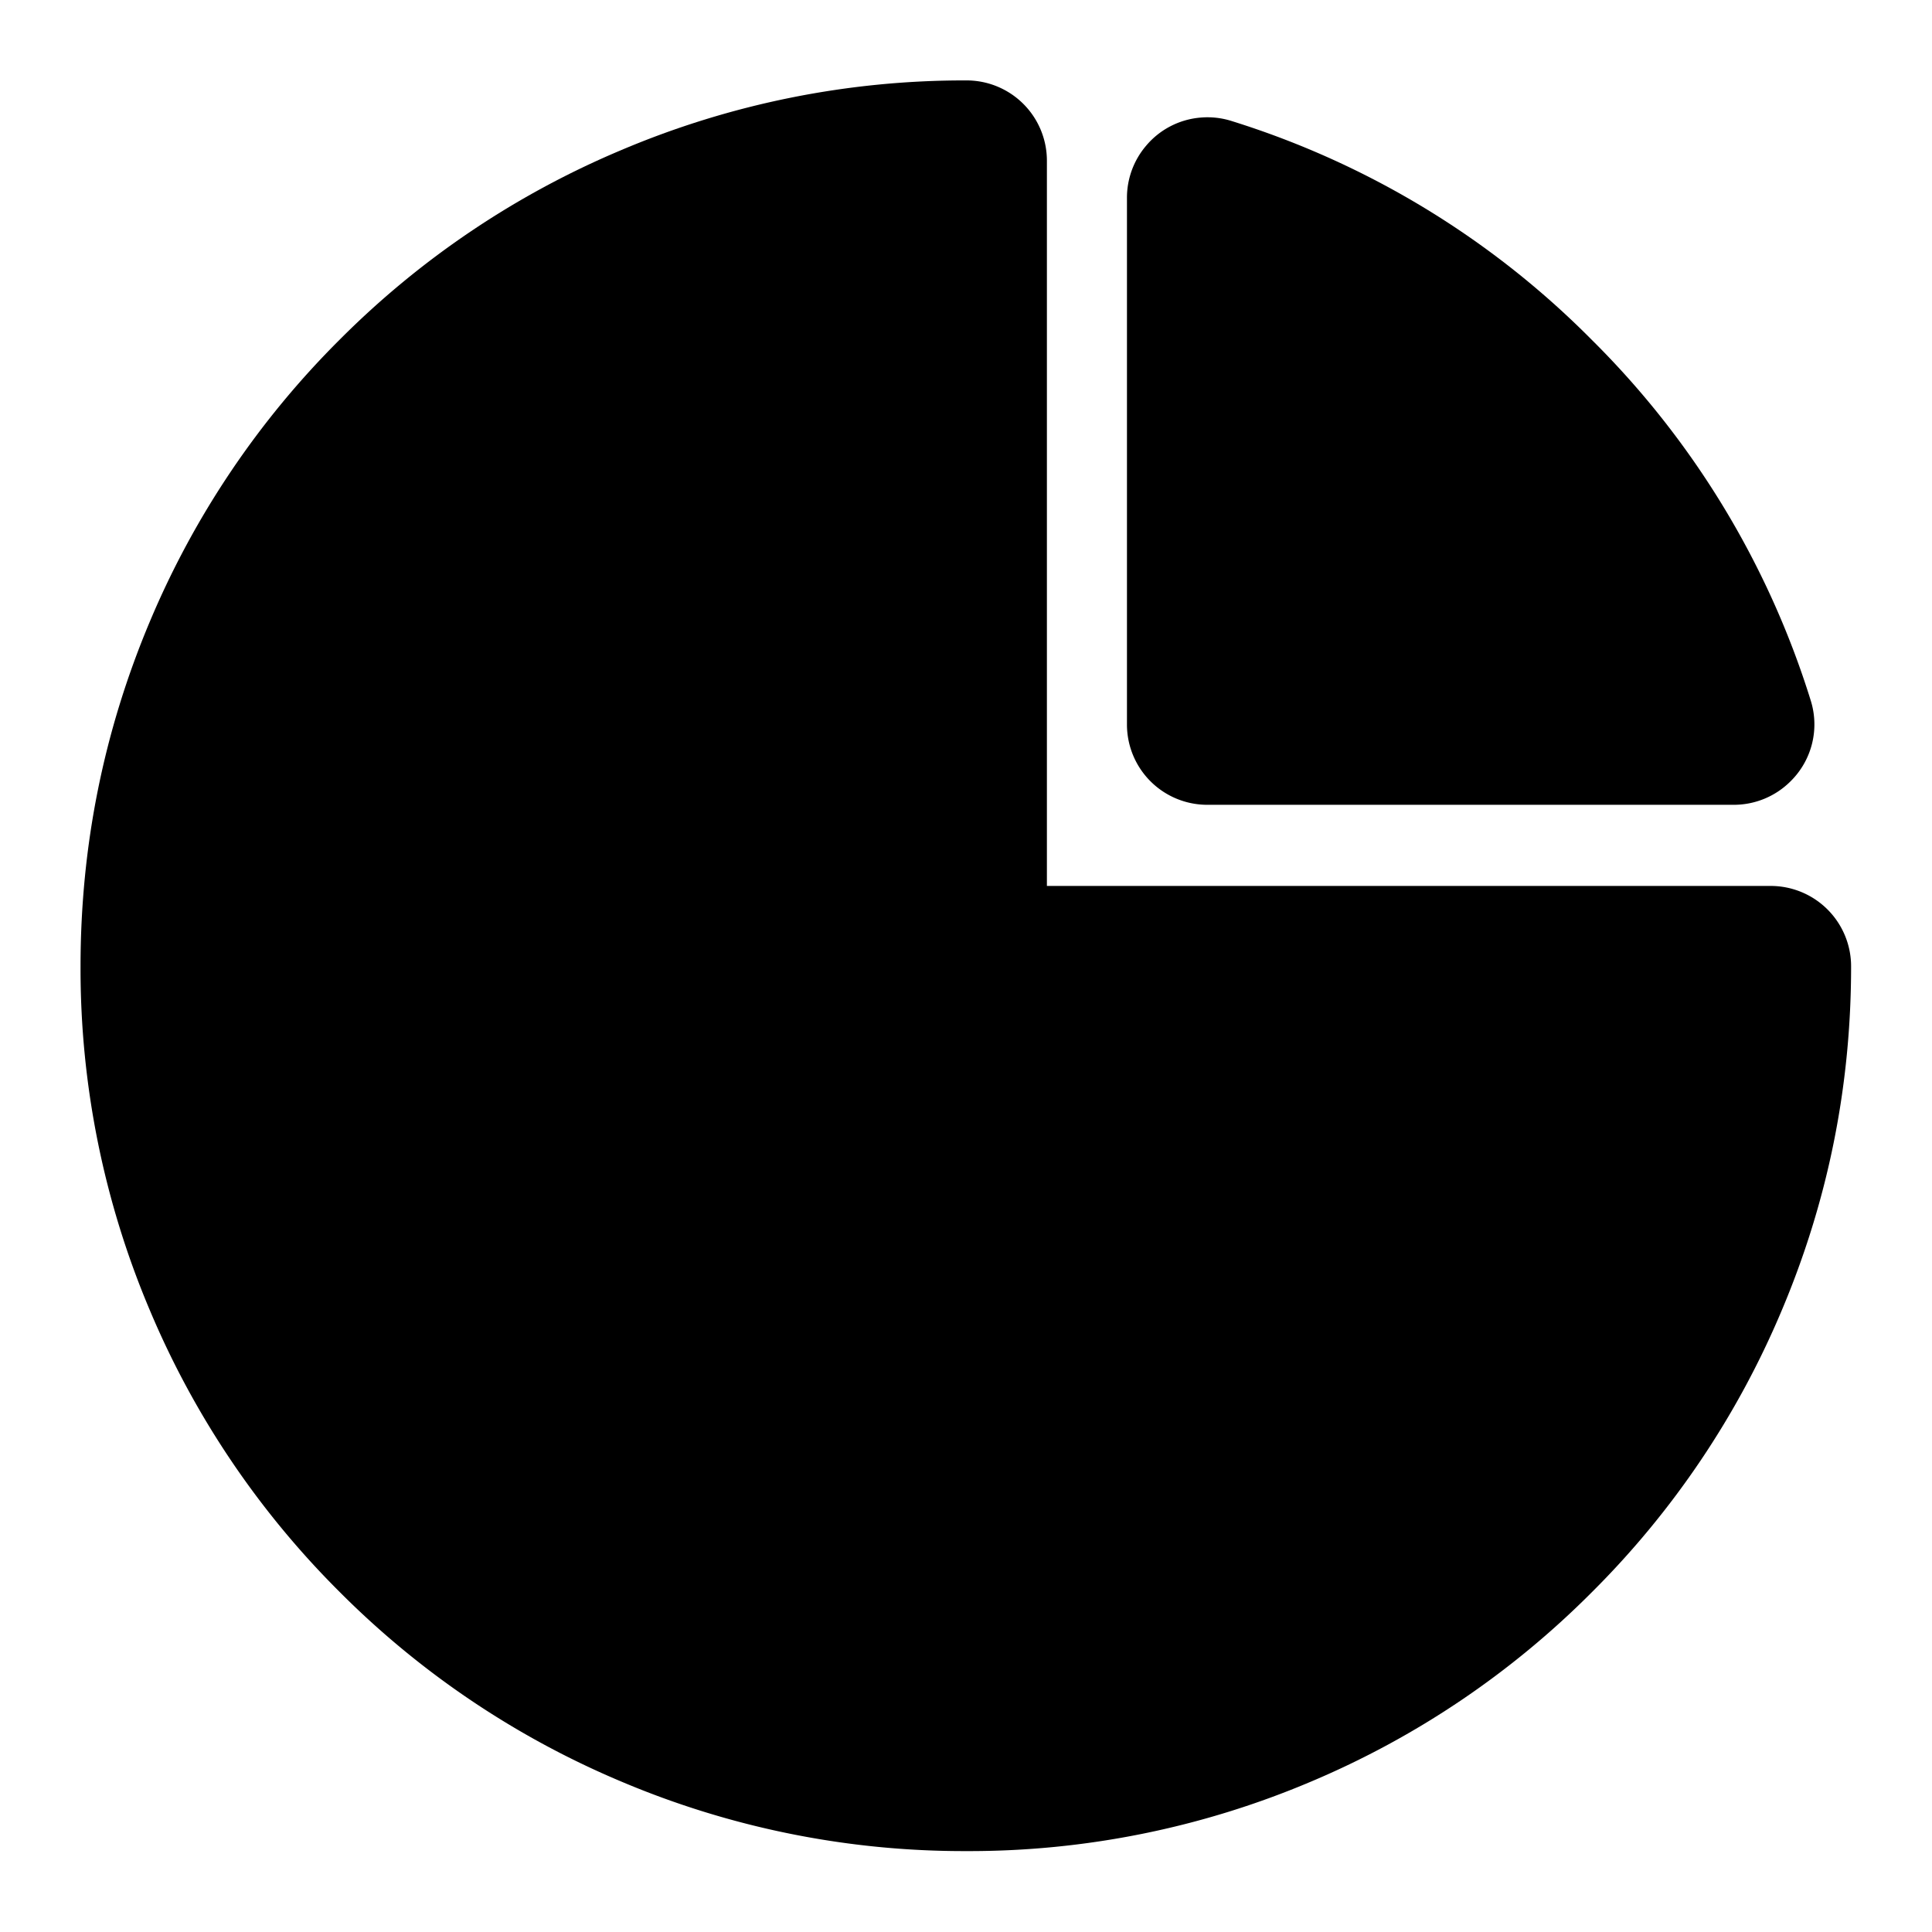 <?xml version="1.0" standalone="no"?><!DOCTYPE svg PUBLIC "-//W3C//DTD SVG 1.1//EN" "http://www.w3.org/Graphics/SVG/1.1/DTD/svg11.dtd"><svg t="1683617212659" class="icon" viewBox="0 0 1024 1024" version="1.1" xmlns="http://www.w3.org/2000/svg" p-id="1686" xmlns:xlink="http://www.w3.org/1999/xlink" width="200" height="200"><path d="M512.192 512.192v-426.88c-236.16 0-426.88 190.72-426.88 426.88a426.24 426.24 0 0 0 426.88 426.24c235.52 0 426.24-190.72 426.24-426.24h-426.24z" p-id="1687"></path><path d="M554.88 469.568h383.552a42.624 42.624 0 0 1 42.688 42.624c0 63.616-12.288 124.48-36.864 182.592a464.96 464.96 0 0 1-100.48 149.056 464.96 464.96 0 0 1-148.992 100.48 464.192 464.192 0 0 1-182.592 36.8 465.728 465.728 0 0 1-182.912-36.864 465.152 465.152 0 0 1-149.248-100.48 464.64 464.64 0 0 1-100.48-148.992 464 464 0 0 1-36.864-182.592c0-63.744 12.288-124.736 36.8-182.912a464.896 464.896 0 0 1 100.544-149.248 464.896 464.896 0 0 1 149.248-100.48A465.6 465.6 0 0 1 512.192 42.624a42.56 42.56 0 0 1 42.688 42.624zM362.496 158.08a380.352 380.352 0 0 0-122.112 82.24 380.288 380.288 0 0 0-82.24 122.112A381.12 381.12 0 0 0 128 512.256c0 52.032 10.048 101.76 30.08 149.312a380.096 380.096 0 0 0 82.304 121.92c35.392 35.392 76.16 62.72 122.112 82.176 47.552 20.096 97.472 30.08 149.76 30.08 52.032 0 101.76-9.984 149.312-30.08a380.352 380.352 0 0 0 121.92-82.176 380.352 380.352 0 0 0 82.176-121.92 378.048 378.048 0 0 0 27.84-106.688H512.192a42.56 42.56 0 0 1-42.624-42.688V130.304a379.136 379.136 0 0 0-107.072 27.84z" p-id="1688"></path><path d="M640 104.832v279.04h279.04A427.968 427.968 0 0 0 640 104.832z" p-id="1689"></path><path d="M607.296 77.44A42.24 42.24 0 0 1 636.16 62.336a42.24 42.24 0 0 1 16.576 1.792 462.272 462.272 0 0 1 190.976 116.032 462.272 462.272 0 0 1 115.968 190.976 42.304 42.304 0 0 1-10.56 42.88 42.496 42.496 0 0 1-30.144 12.544H640a42.56 42.56 0 0 1-42.688-42.688v-279.04a42.432 42.432 0 0 1 9.984-27.392z m75.392 90.304v173.44h173.44a380.416 380.416 0 0 0-72.704-100.736 380.352 380.352 0 0 0-100.736-72.704z" p-id="1690"></path></svg>